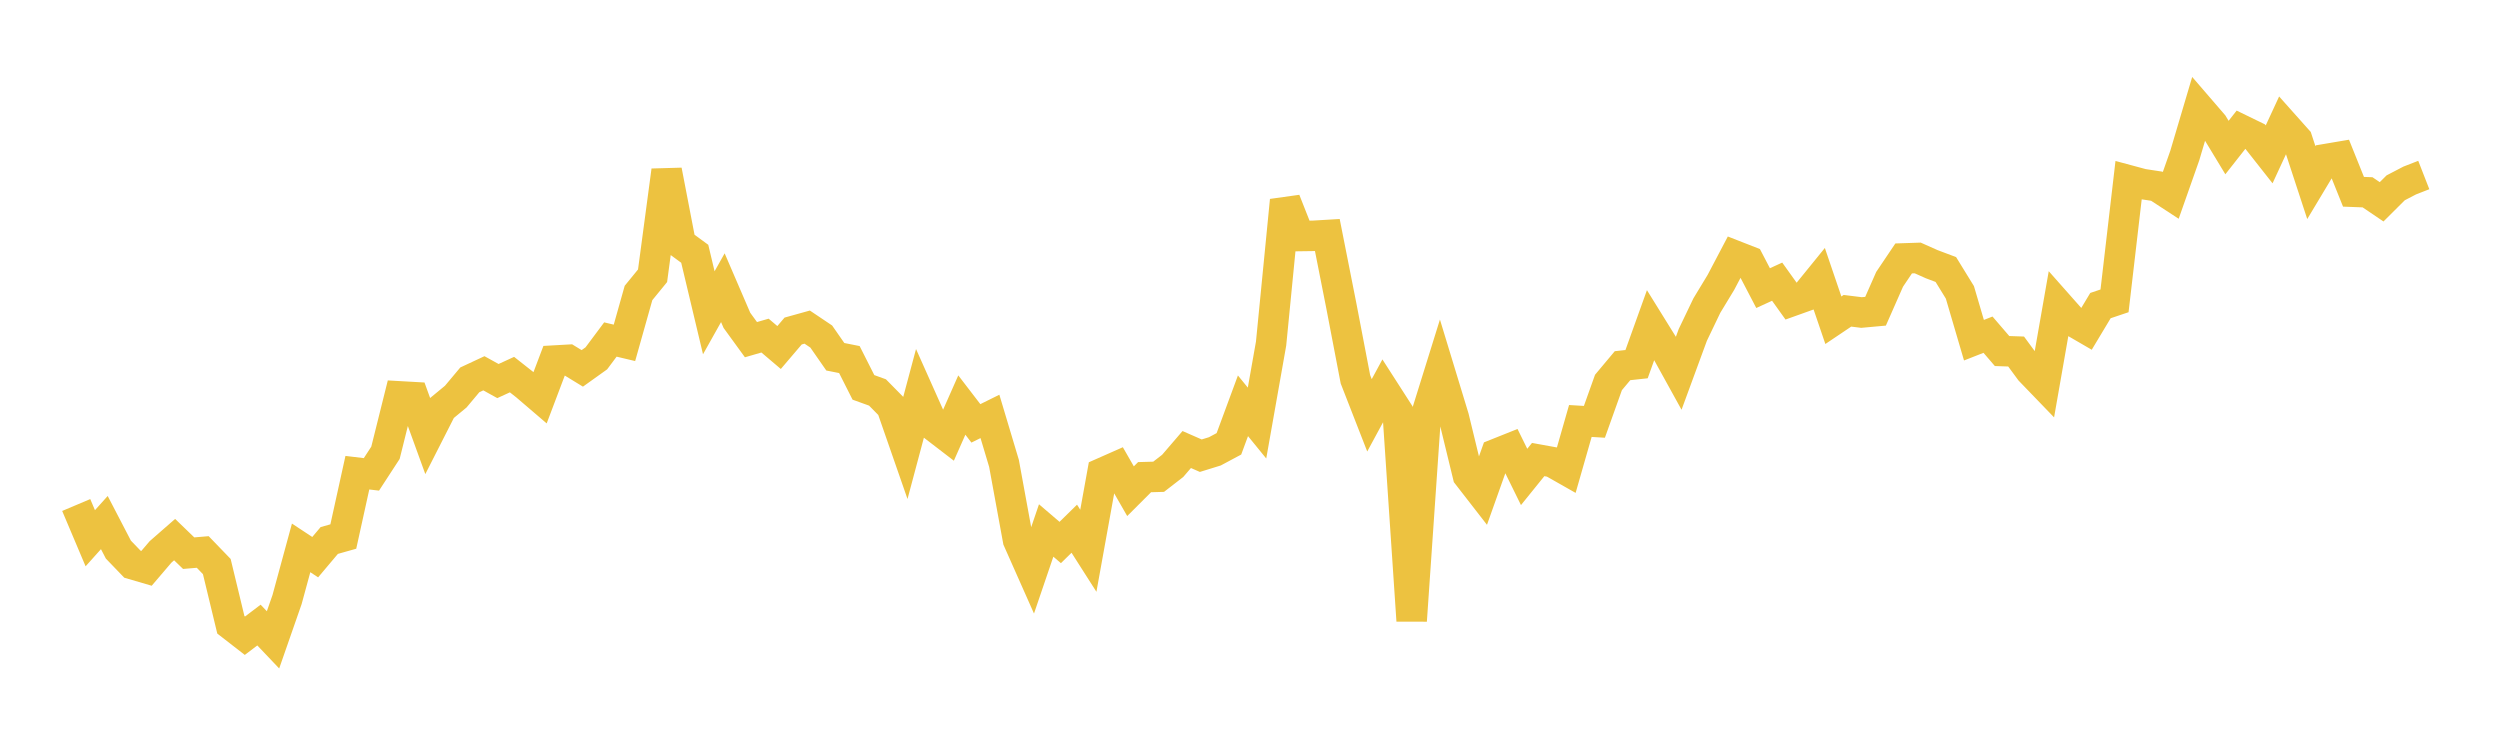 <svg width="164" height="48" xmlns="http://www.w3.org/2000/svg" xmlns:xlink="http://www.w3.org/1999/xlink"><path fill="none" stroke="rgb(237,194,64)" stroke-width="2" d="M5,33.129L5.922,35.309L6.844,34.28L7.766,36.054L8.689,37.013L9.611,37.283L10.533,36.204L11.455,35.398L12.377,36.288L13.299,36.21L14.222,37.166L15.144,40.987L16.066,41.703L16.988,41.004L17.91,41.974L18.832,39.329L19.754,35.941L20.677,36.55L21.599,35.456L22.521,35.196L23.443,31.009L24.365,31.119L25.287,29.703L26.21,26.001L27.132,26.053L28.054,28.593L28.976,26.779L29.898,26.018L30.82,24.918L31.743,24.487L32.665,24.997L33.587,24.574L34.509,25.301L35.431,26.09L36.353,23.654L37.275,23.602L38.198,24.166L39.12,23.507L40.042,22.272L40.964,22.491L41.886,19.219L42.808,18.09L43.731,11.186L44.653,15.972L45.575,16.648L46.497,20.518L47.419,18.873L48.341,21.014L49.263,22.282L50.186,22.015L51.108,22.797L52.03,21.715L52.952,21.458L53.874,22.077L54.796,23.403L55.719,23.587L56.641,25.412L57.563,25.745L58.485,26.681L59.407,29.331L60.329,25.881L61.251,27.946L62.174,28.655L63.096,26.571L64.018,27.773L64.94,27.316L65.862,30.395L66.784,35.428L67.707,37.507L68.629,34.799L69.551,35.588L70.473,34.684L71.395,36.13L72.317,31.025L73.24,30.617L74.162,32.223L75.084,31.302L76.006,31.276L76.928,30.562L77.85,29.489L78.772,29.893L79.695,29.608L80.617,29.115L81.539,26.62L82.461,27.752L83.383,22.541L84.305,13.146L85.228,15.484L86.15,15.471L87.072,15.416L87.994,20.074L88.916,24.882L89.838,27.245L90.76,25.542L91.683,26.979L92.605,40.715L93.527,27.321L94.449,24.36L95.371,27.39L96.293,31.183L97.216,32.372L98.138,29.781L99.06,29.413L99.982,31.287L100.904,30.146L101.826,30.313L102.749,30.837L103.671,27.616L104.593,27.672L105.515,25.09L106.437,23.989L107.359,23.889L108.281,21.321L109.204,22.809L110.126,24.479L111.048,21.97L111.97,20.046L112.892,18.524L113.814,16.771L114.737,17.132L115.659,18.9L116.581,18.478L117.503,19.766L118.425,19.436L119.347,18.301L120.269,21.008L121.192,20.387L122.114,20.501L123.036,20.417L123.958,18.324L124.88,16.953L125.802,16.922L126.725,17.333L127.647,17.68L128.569,19.179L129.491,22.317L130.413,21.955L131.335,23.028L132.257,23.06L133.18,24.314L134.102,25.27L135.024,20.007L135.946,21.049L136.868,21.584L137.79,20.047L138.713,19.736L139.635,11.826L140.557,12.074L141.479,12.215L142.401,12.817L143.323,10.199L144.246,7.088L145.168,8.157L146.09,9.679L147.012,8.507L147.934,8.956L148.856,10.126L149.778,8.132L150.701,9.167L151.623,11.979L152.545,10.442L153.467,10.286L154.389,12.58L155.311,12.615L156.234,13.239L157.156,12.321L158.078,11.841L159,11.481"></path></svg>